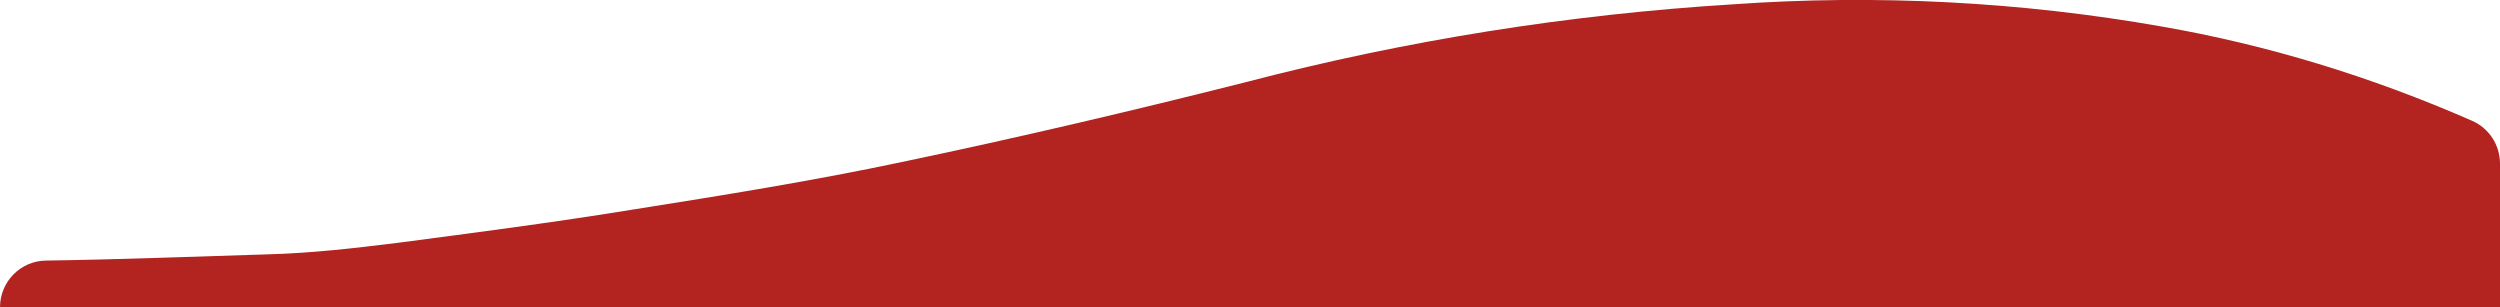 <?xml version="1.0" encoding="utf-8"?>
<!-- Generator: Adobe Illustrator 27.1.1, SVG Export Plug-In . SVG Version: 6.00 Build 0)  -->
<svg version="1.1" id="Layer_1" xmlns="http://www.w3.org/2000/svg" xmlns:xlink="http://www.w3.org/1999/xlink" x="0px" y="0px"
	 viewBox="0 0 1680 206.5" style="enable-background:new 0 0 1680 206.5;" xml:space="preserve">
<style type="text/css">
	.st0{fill:#B32421;}
</style>
<path fill="#B32421" class="st0" d="M1661.3,81.2c-68.2-29.9-138-51.1-208.7-63.4c-95-16.7-191.8-21.7-288-14.9C1054.3,9.7,944.9,27.1,838,55
	c-76.7,19.4-153.8,37.5-231.1,53.7c-60.8,12.9-121.6,22.6-182.7,32.3c-52.3,8.5-104.5,15.3-157.1,22.2c-28.9,3.6-57.8,6.9-86.6,7.7
	c-49.9,1.5-99.7,3.5-149.6,4.2C13.8,175.3,0,189.3,0,206.5h1680v-34.1v-62.4C1680,97.5,1672.7,86.2,1661.3,81.2z"/>
</svg>
